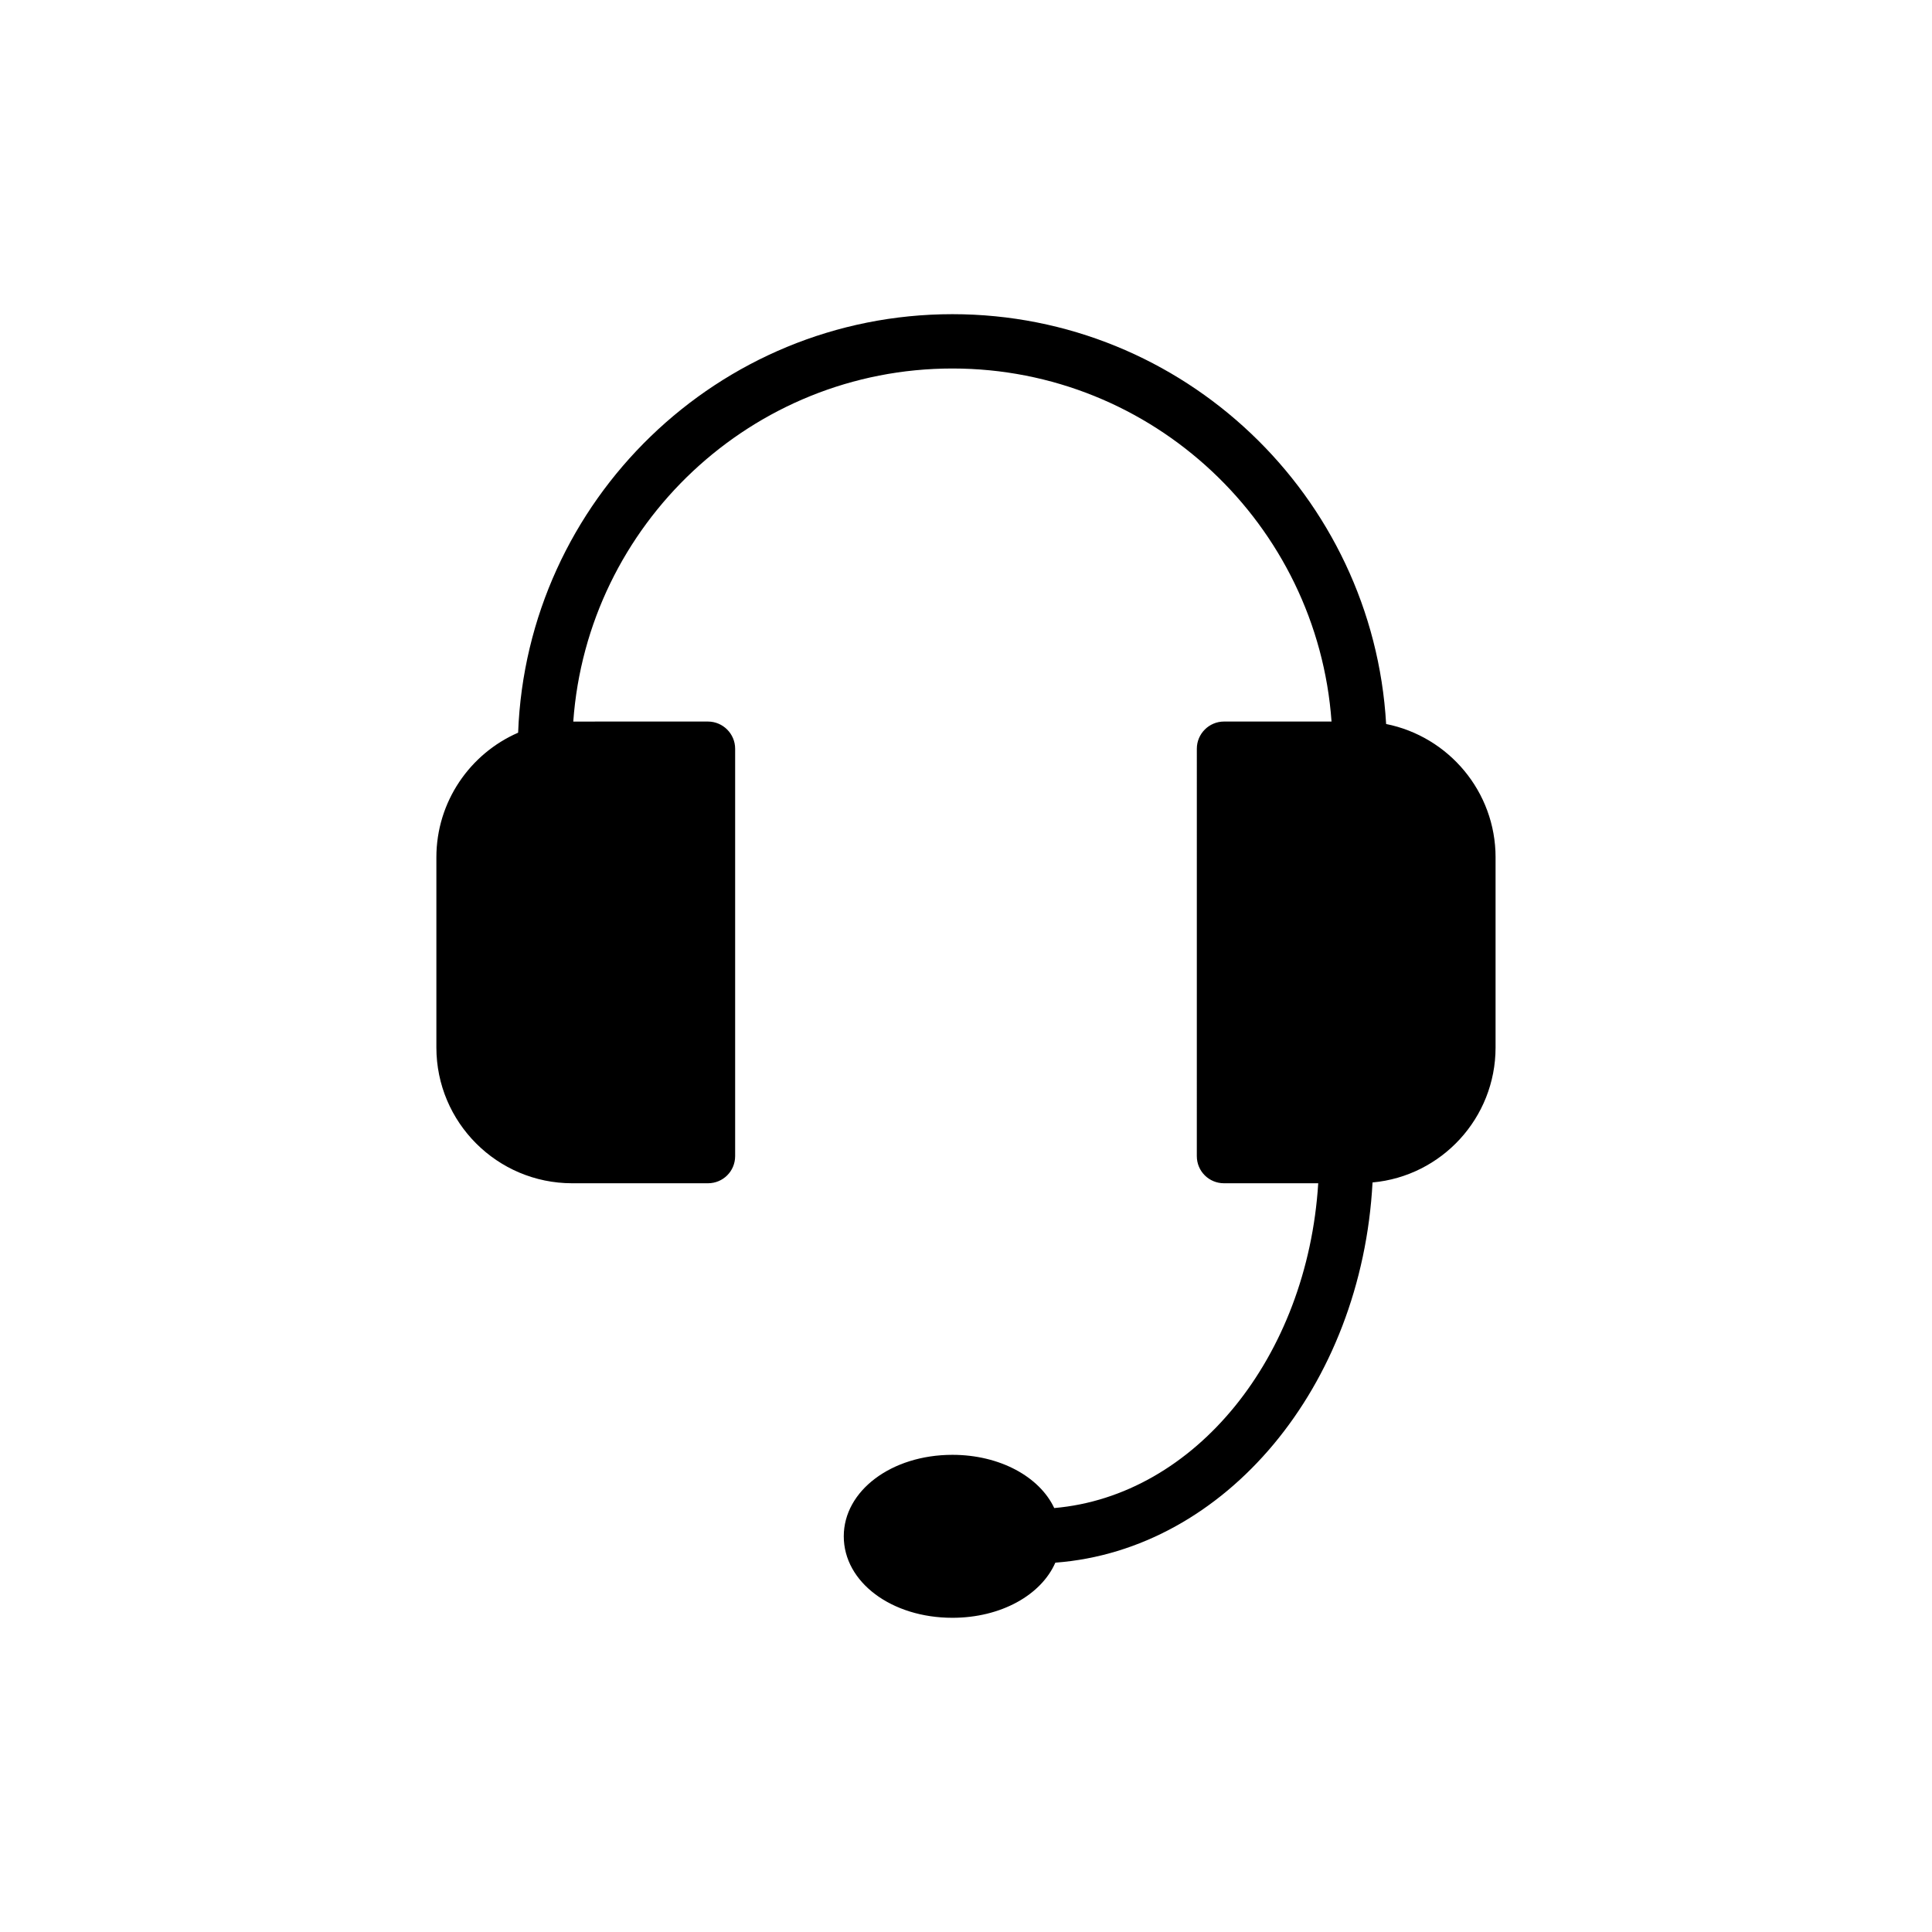 <?xml version="1.0" encoding="UTF-8"?>
<!-- Uploaded to: ICON Repo, www.svgrepo.com, Generator: ICON Repo Mixer Tools -->
<svg fill="#000000" width="800px" height="800px" version="1.1" viewBox="144 144 512 512" xmlns="http://www.w3.org/2000/svg">
 <path d="m540.34 371.21v50.383c0 18.711-14.324 34.113-32.605 35.77-2.879 54.051-39.008 97.379-84.062 100.76-3.742 8.562-14.395 14.609-27.277 14.609-16.121 0-28.789-9.43-28.789-21.594 0-12.094 12.668-21.594 28.789-21.594 12.594 0 23.102 5.828 26.988 14.105 37.285-3.234 67.082-40.012 69.961-86.074h-24.977c-3.957 0-7.199-3.168-7.199-7.199l0.004-107.96c0-3.957 3.238-7.199 7.199-7.199h28.5c-3.742-52.18-47.359-93.562-100.48-93.562-53.117 0-96.73 41.383-100.47 93.566l35.699-0.004c3.957 0 7.199 3.238 7.199 7.199v107.96c0 4.031-3.238 7.199-7.199 7.199h-35.988c-19.863 0-35.988-16.121-35.988-35.988v-50.383c0-14.754 8.926-27.492 21.664-33.035 2.305-61.539 53.047-110.91 115.09-110.91 61.25 0 111.48 48.148 114.94 108.61 16.555 3.312 29.004 17.922 29.004 35.34z"/>
</svg>